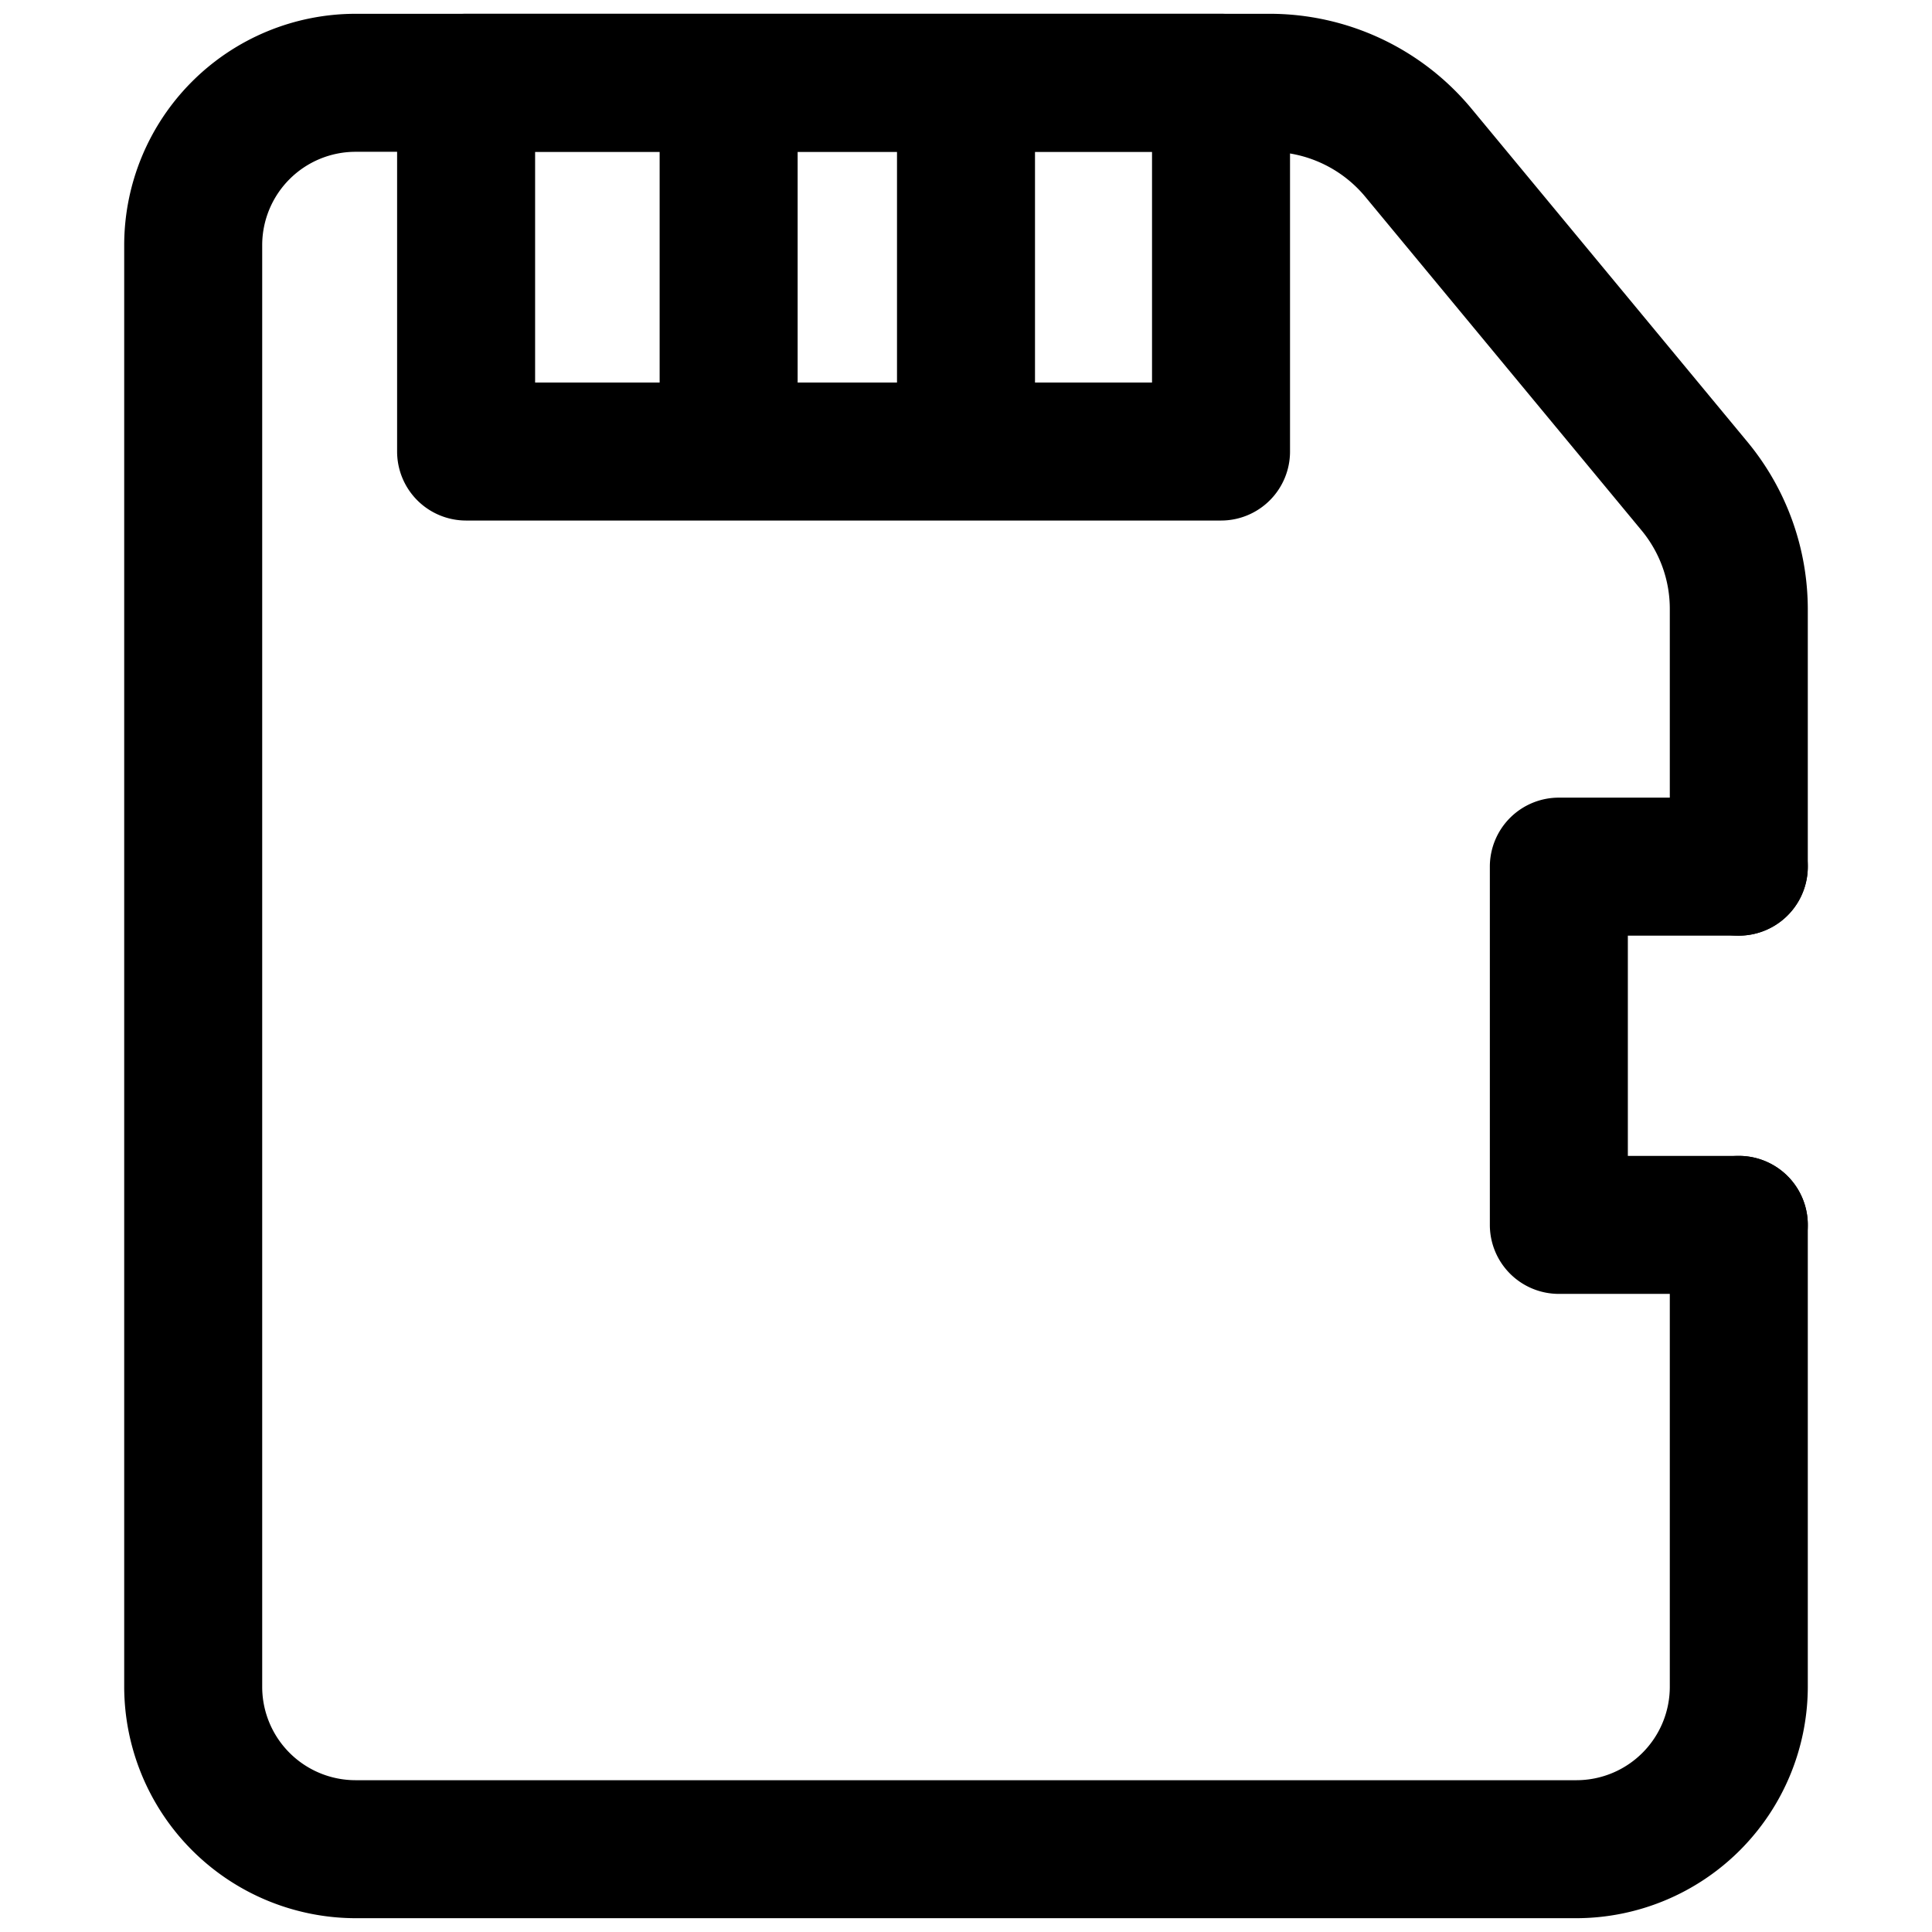 <?xml version="1.0" ?><!-- Uploaded to: SVG Repo, www.svgrepo.com, Generator: SVG Repo Mixer Tools -->
<svg fill="#000000" width="800px" height="800px" viewBox="0 0 35 35" data-name="Layer 2" id="afb8c238-65e6-4fee-a772-4d20e1d5373b" xmlns="http://www.w3.org/2000/svg"><path d="M28.56,34.75H6.44a4.2,4.2,0,0,1-4.19-4.19V4.44A4.194,4.194,0,0,1,6.44.25H23a4.749,4.749,0,0,1,3.648,1.707l5.015,6.056A4.764,4.764,0,0,1,32.75,11.04V15.7a1.25,1.25,0,1,1-2.5,0V11.04a2.227,2.227,0,0,0-.514-1.434L24.727,3.557A2.251,2.251,0,0,0,23,2.75H6.44A1.692,1.692,0,0,0,4.75,4.44V30.56a1.692,1.692,0,0,0,1.69,1.69H28.56a1.692,1.692,0,0,0,1.69-1.69V22.19a1.25,1.25,0,1,1,2.5,0v8.37A4.2,4.2,0,0,1,28.56,34.75Z"/><path d="M22.12,9.43H8.444a1.25,1.25,0,0,1-1.25-1.25V1.5A1.25,1.25,0,0,1,8.444.25H22.12A1.25,1.25,0,0,1,23.37,1.5V8.18A1.25,1.25,0,0,1,22.12,9.43ZM9.694,6.93H20.87V2.75H9.694Z"/><path d="M13.2,8.445a1.25,1.25,0,0,1-1.25-1.25V1.85a1.25,1.25,0,1,1,2.5,0V7.2A1.25,1.25,0,0,1,13.2,8.445Z"/><path d="M17.5,8.445a1.249,1.249,0,0,1-1.25-1.25V1.85a1.25,1.25,0,0,1,2.5,0V7.2A1.25,1.25,0,0,1,17.5,8.445Z"/><path d="M31.5,23.44H28.24a1.25,1.25,0,0,1-1.25-1.25V15.7a1.25,1.25,0,0,1,1.25-1.25H31.5a1.25,1.25,0,0,1,0,2.5H29.49v3.99H31.5a1.25,1.25,0,0,1,0,2.5Z"/></svg>